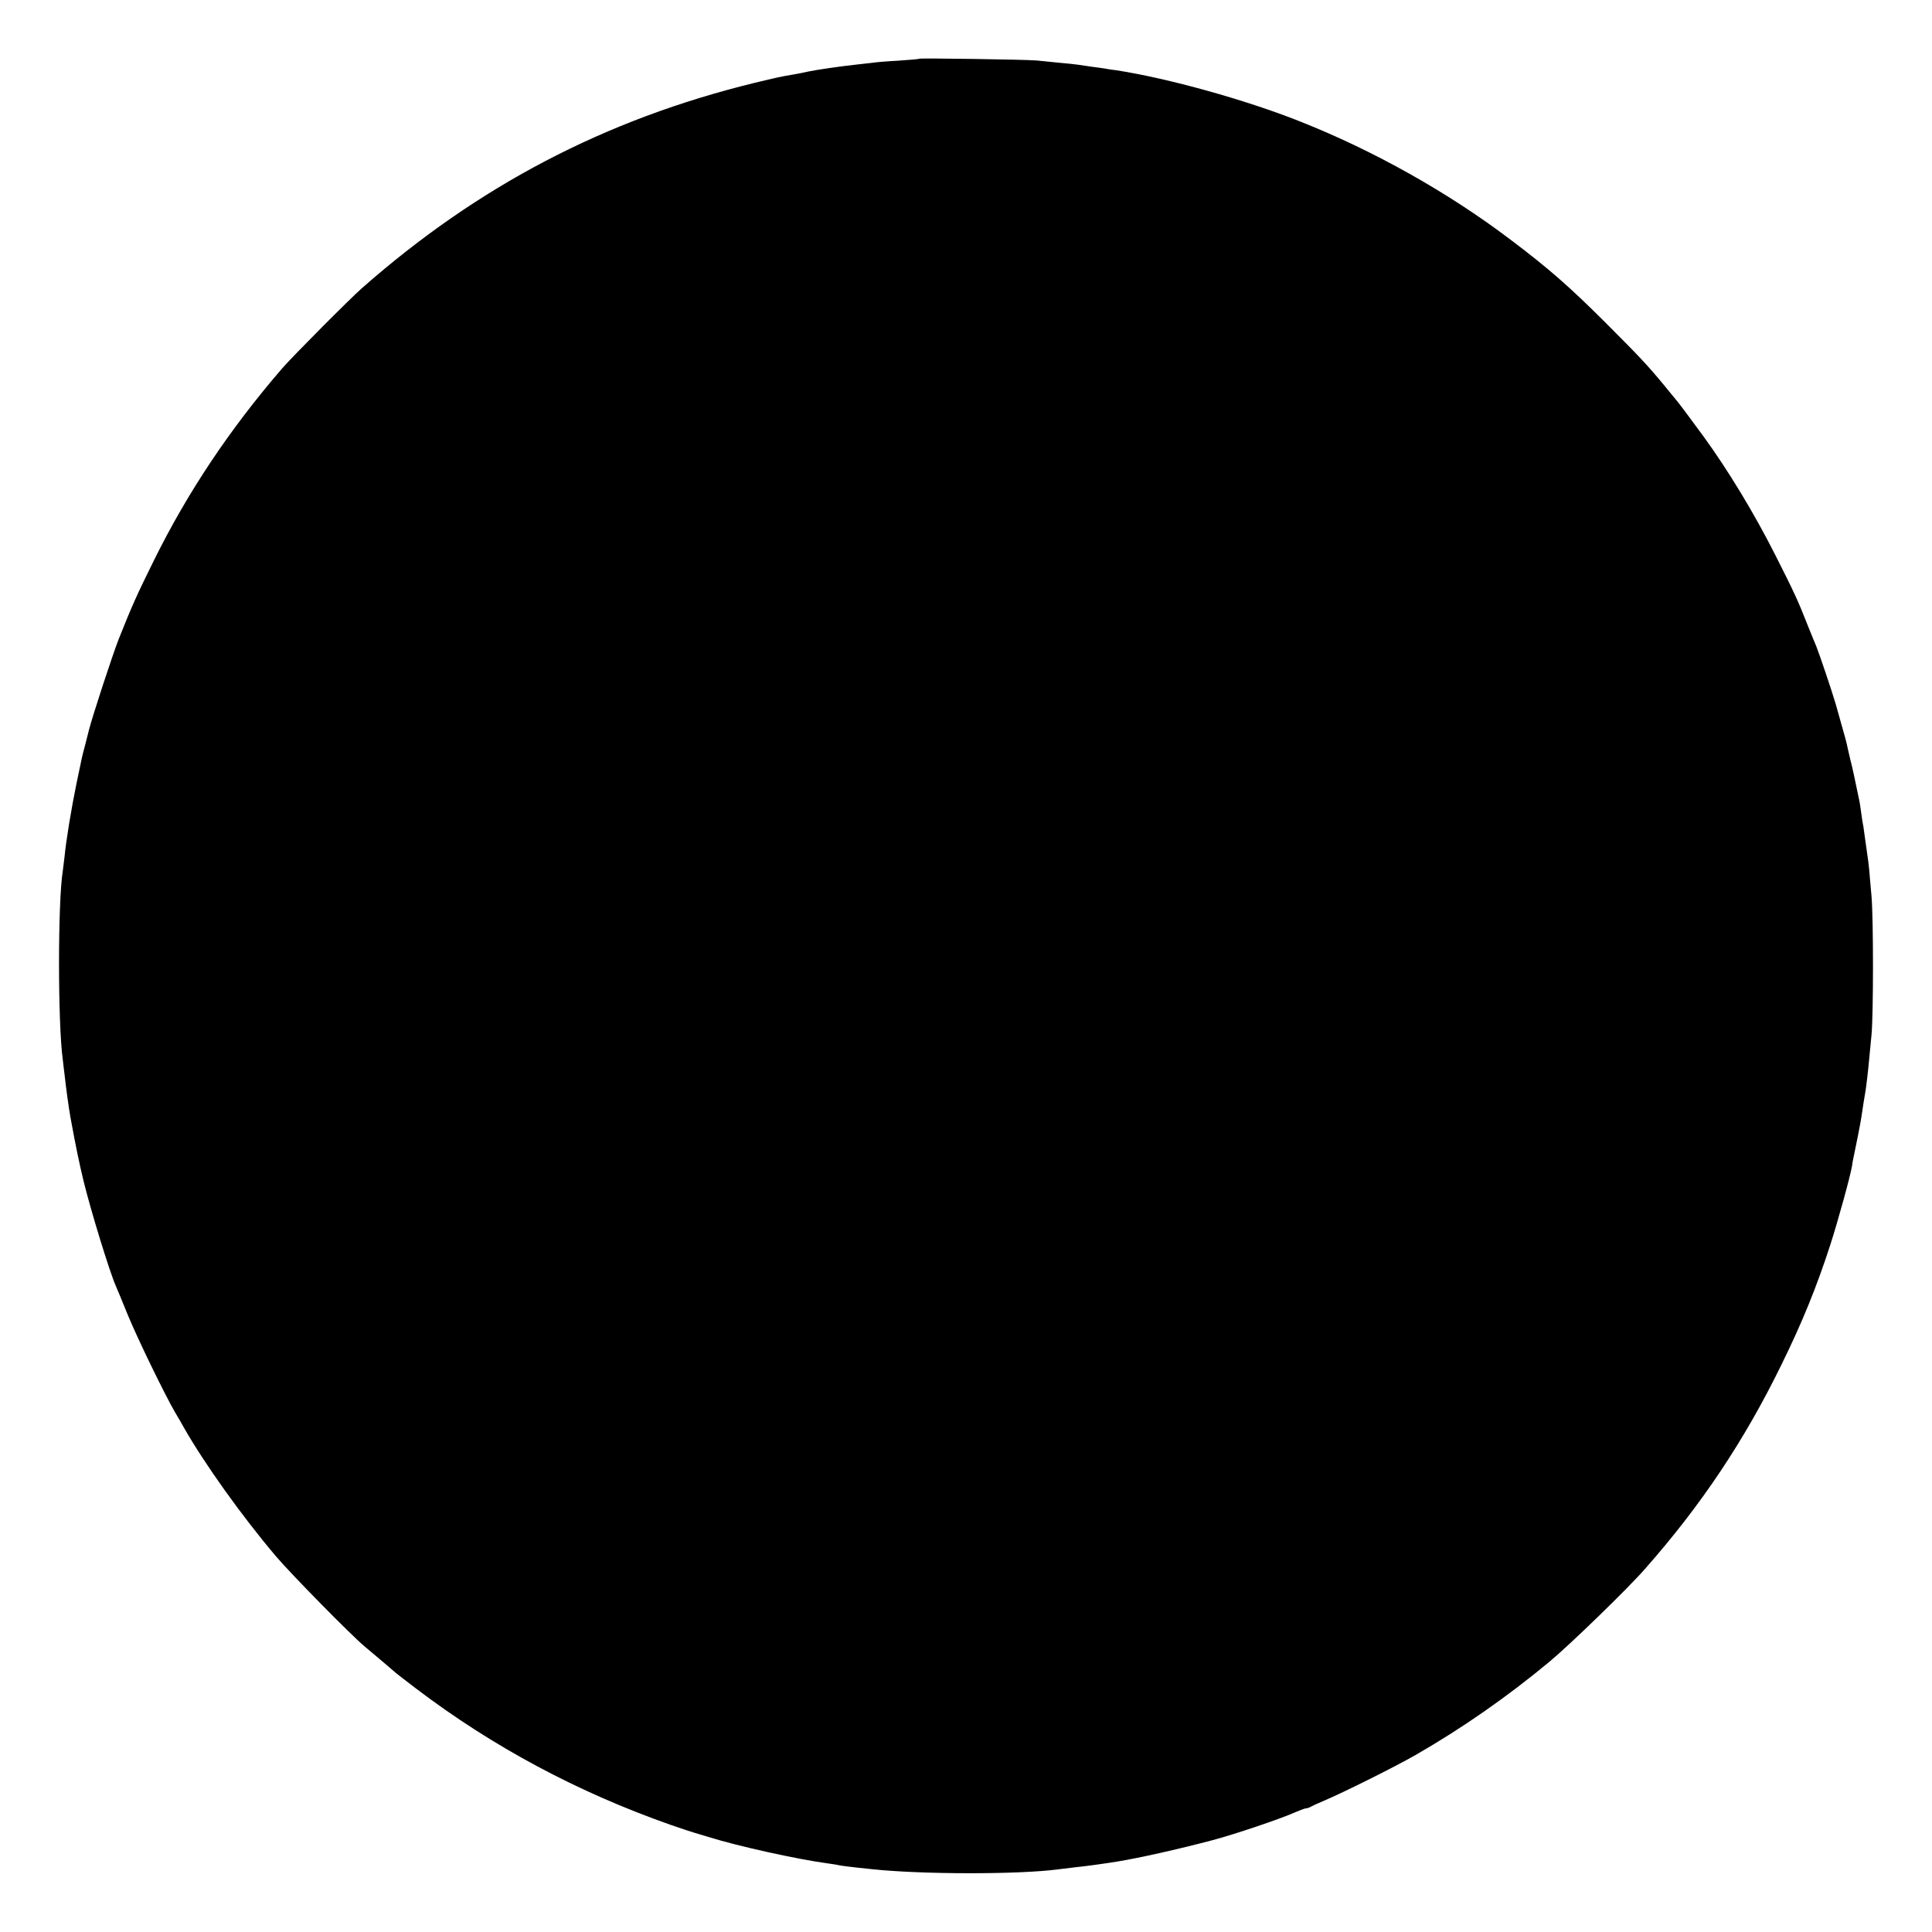 <?xml version="1.0" standalone="no"?>
<!DOCTYPE svg PUBLIC "-//W3C//DTD SVG 20010904//EN"
 "http://www.w3.org/TR/2001/REC-SVG-20010904/DTD/svg10.dtd">
<svg version="1.0" xmlns="http://www.w3.org/2000/svg"
 width="1000pt" height="1000pt" viewBox="0 0 1000 1000"
 preserveAspectRatio="xMidYMid meet">
<g transform="translate(0,1000) scale(0.1,-0.1)"
fill="#000000" stroke="none">
<path d="M4758 9696 c-1 -2 -50 -6 -108 -10 -58 -3 -118 -8 -135 -11 -16 -2
-52 -6 -80 -9 -84 -9 -208 -27 -250 -36 -22 -5 -56 -12 -75 -15 -72 -12 -88
-16 -205 -44 -773 -189 -1430 -533 -2030 -1061 -66 -58 -357 -351 -413 -415
-273 -316 -491 -643 -665 -995 -92 -186 -114 -236 -183 -409 -32 -82 -137
-402 -154 -471 -5 -19 -14 -55 -20 -79 -15 -55 -14 -51 -44 -196 -26 -126 -54
-295 -62 -380 -3 -27 -7 -60 -9 -73 -26 -159 -26 -790 0 -977 2 -16 6 -54 10
-84 6 -57 21 -167 30 -216 27 -149 46 -239 68 -330 38 -155 134 -467 166 -540
5 -11 33 -78 62 -150 51 -124 190 -410 245 -505 15 -25 35 -59 44 -76 108
-190 301 -460 478 -669 79 -93 389 -408 457 -465 55 -46 160 -135 165 -140 3
-3 50 -39 105 -81 398 -302 837 -536 1315 -704 58 -20 112 -38 120 -40 8 -2
44 -13 80 -24 146 -46 458 -115 615 -136 22 -3 49 -7 60 -10 18 -3 52 -8 170
-20 252 -27 753 -28 960 -1 17 2 57 7 90 11 52 5 153 19 220 30 115 19 308 62
490 110 114 30 354 111 432 146 24 10 47 19 53 19 6 0 18 4 28 10 9 5 35 17
57 26 109 46 373 178 480 239 242 139 476 302 695 484 108 90 407 380 495 481
291 330 514 664 705 1055 109 221 184 407 254 623 41 128 103 353 112 407 1
11 5 31 8 45 12 56 36 177 40 205 8 53 18 119 22 139 4 24 14 109 19 166 2 25
8 81 12 125 10 108 10 597 0 715 -5 52 -10 115 -12 138 -2 24 -7 60 -10 80 -3
21 -8 56 -11 78 -3 23 -7 53 -9 65 -3 13 -8 44 -11 69 -3 25 -8 52 -9 60 -27
130 -38 182 -47 215 -5 22 -12 51 -15 65 -4 23 -11 48 -62 228 -20 68 -85 260
-100 297 -5 11 -23 56 -41 100 -55 140 -72 176 -170 370 -111 220 -246 442
-374 618 -88 120 -130 176 -151 200 -6 7 -30 37 -55 67 -82 99 -123 143 -300
320 -183 183 -297 283 -491 429 -323 245 -708 461 -1089 612 -284 113 -685
224 -950 265 -25 3 -52 7 -60 9 -8 1 -37 6 -65 9 -27 4 -61 9 -75 11 -14 2
-56 7 -95 10 -38 4 -92 9 -120 12 -56 5 -601 13 -607 9z"/>
</g>
</svg>
